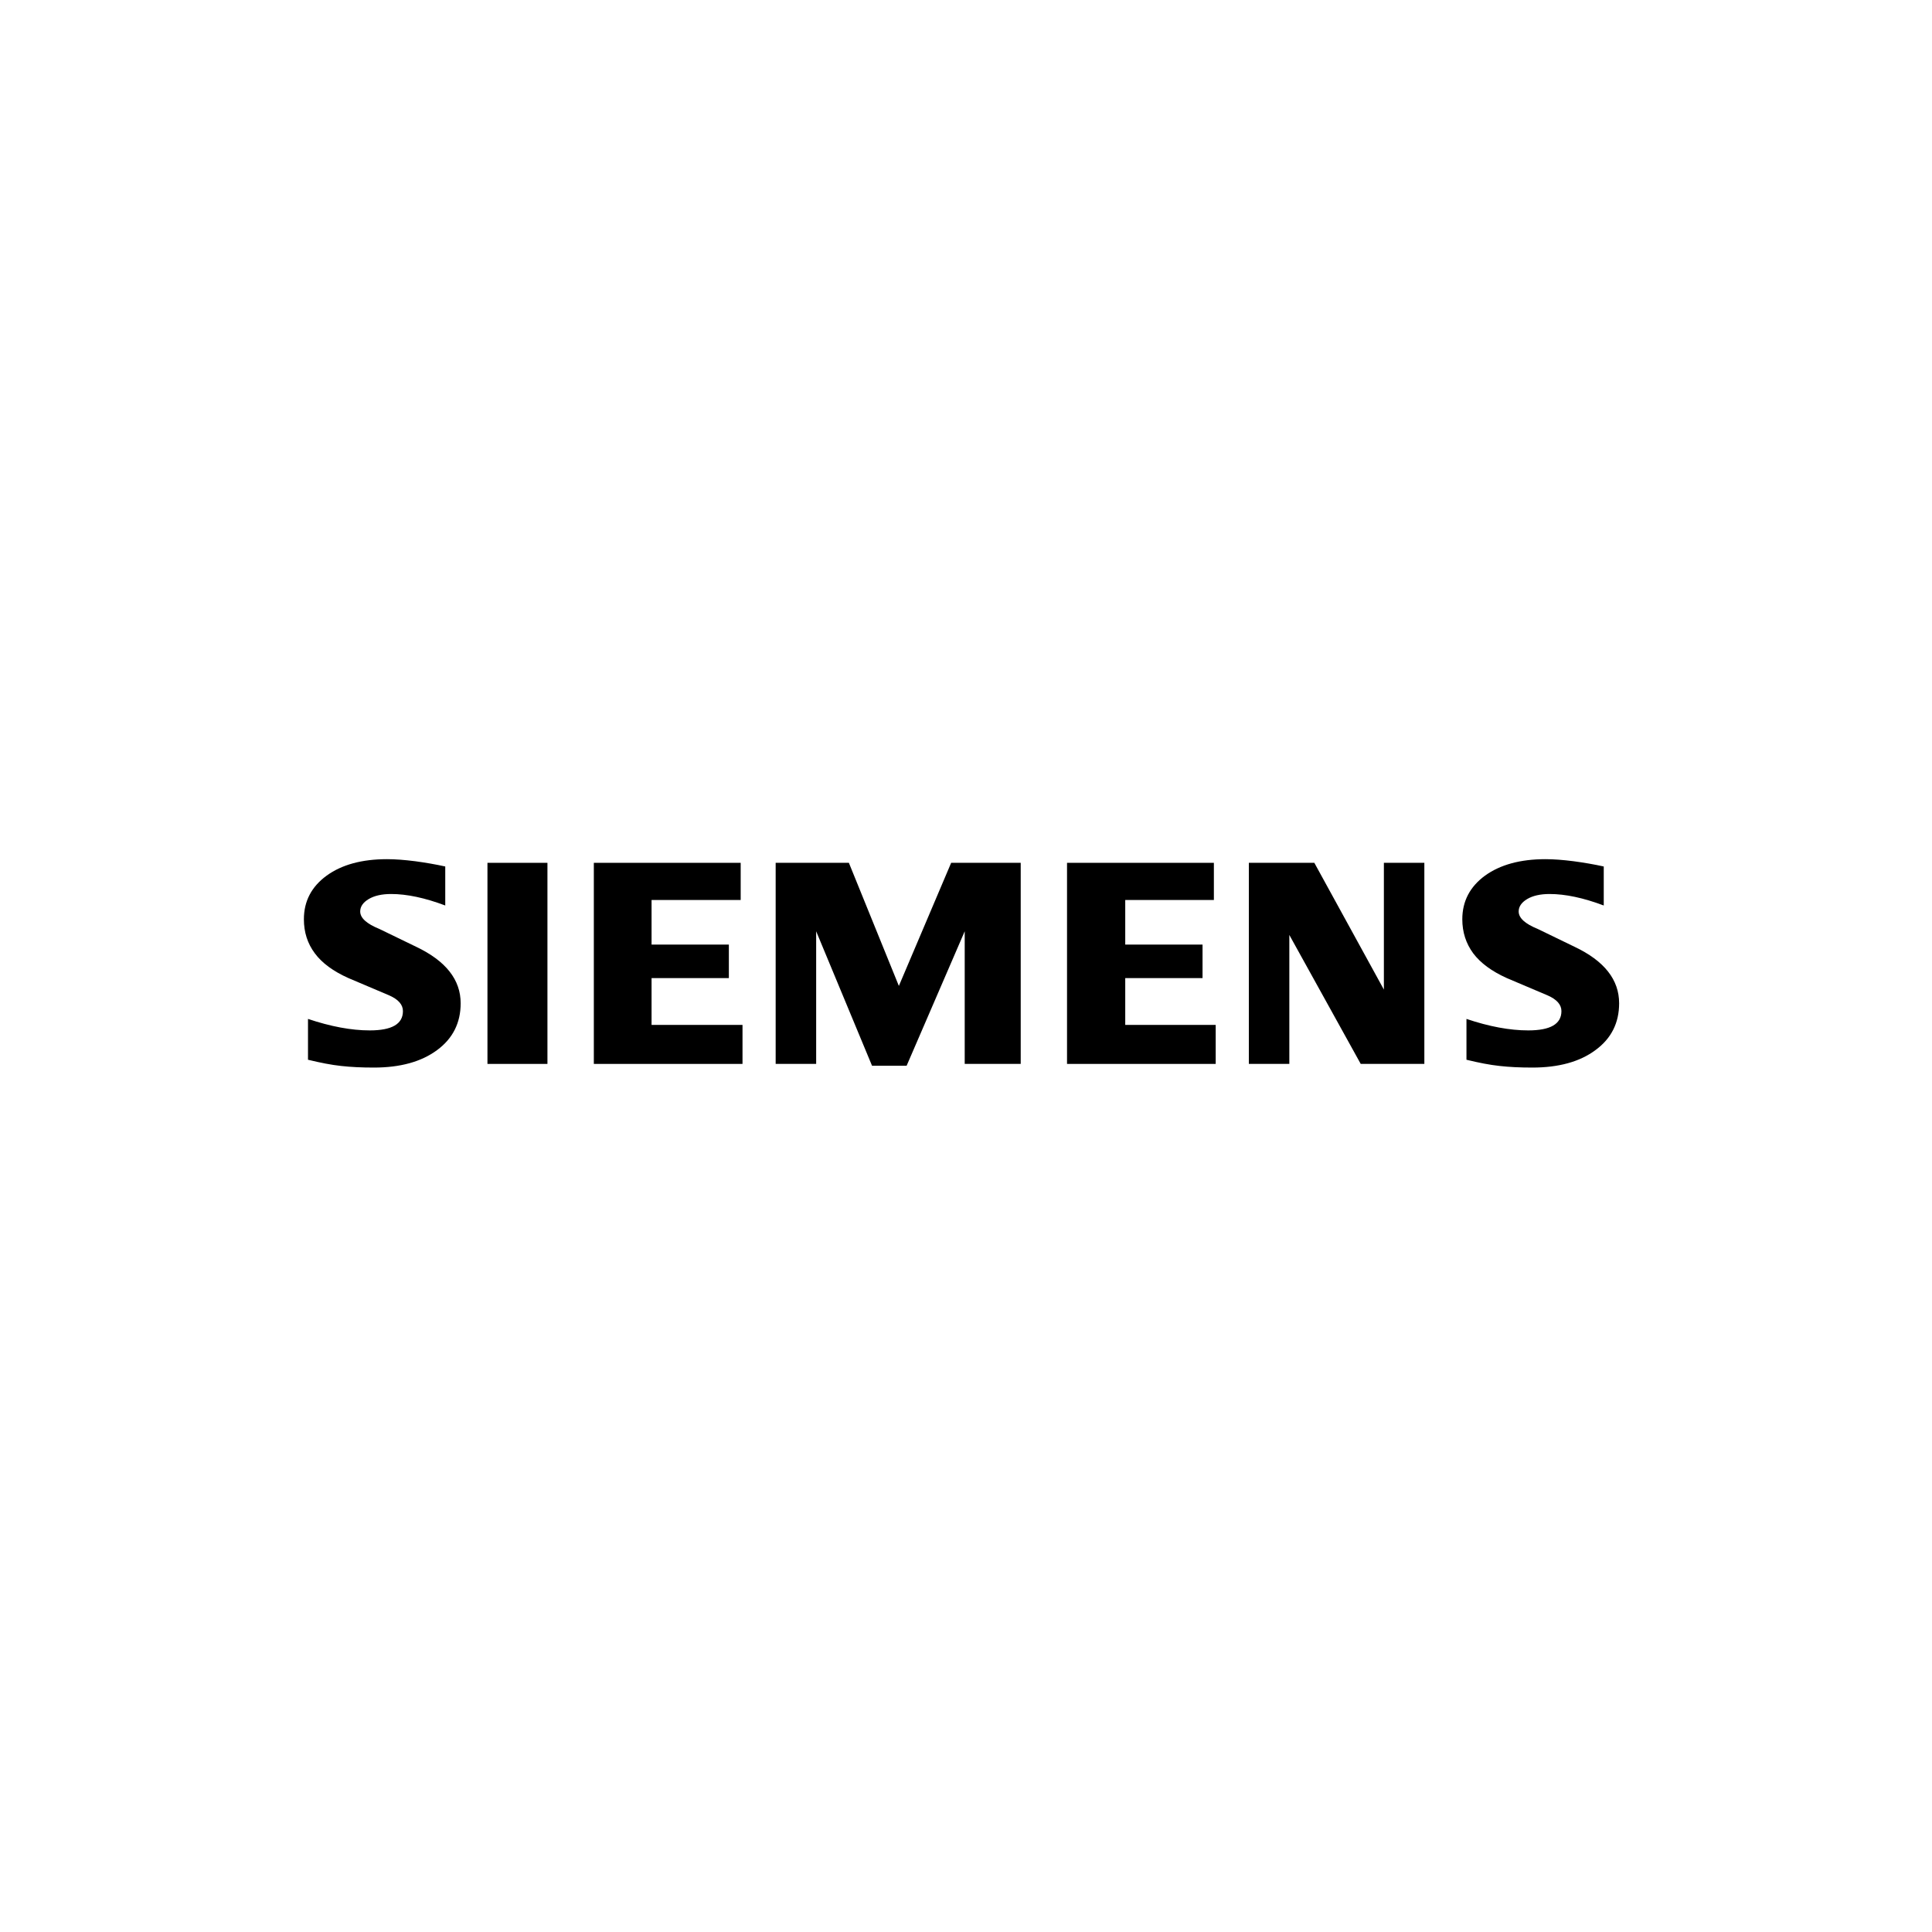<svg xmlns="http://www.w3.org/2000/svg" width="664" height="664" viewBox="0 0 664 664" fill="none"><path fill-rule="evenodd" clip-rule="evenodd" d="M551.185 297.797V311.204C544.21 308.582 538.001 307.256 532.567 307.256C529.347 307.256 526.784 307.85 524.857 308.997C522.929 310.155 521.946 311.58 521.946 313.262C521.946 315.498 524.122 317.486 528.503 319.267L541.16 325.402C551.394 330.26 556.47 336.711 556.47 344.814C556.47 351.552 553.778 356.924 548.343 360.902C542.949 364.919 535.686 366.908 526.645 366.908C522.472 366.908 518.727 366.73 515.399 366.354C512.07 365.997 508.245 365.265 504.003 364.216V350.187C511.782 352.809 518.866 354.134 525.244 354.134C532.855 354.134 536.64 351.938 536.64 347.505C536.64 345.299 535.09 343.518 531.941 342.123L517.882 336.157C512.696 333.822 508.841 330.992 506.318 327.638C503.834 324.254 502.572 320.376 502.572 315.943C502.572 309.739 505.195 304.743 510.381 300.943C515.607 297.174 522.542 295.284 531.166 295.284C533.967 295.284 537.196 295.531 540.773 295.986C544.379 296.471 547.847 297.065 551.185 297.797Z" fill="black"/><path fill-rule="evenodd" clip-rule="evenodd" d="M153.026 297.797V311.204C146.052 308.582 139.852 307.256 134.418 307.256C131.189 307.256 128.635 307.85 126.708 308.997C124.781 310.155 123.797 311.58 123.797 313.262C123.797 315.498 126.003 317.486 130.384 319.267L143.041 325.402C153.235 330.26 158.322 336.711 158.322 344.814C158.322 351.552 155.619 356.924 150.224 360.902C144.79 364.919 137.567 366.908 128.496 366.908C124.324 366.908 120.568 366.73 117.24 366.354C113.911 365.997 110.126 365.265 105.854 364.216V350.187C113.663 352.809 120.747 354.134 127.085 354.134C134.696 354.134 138.481 351.938 138.481 347.505C138.481 345.299 136.941 343.518 133.821 342.123L119.763 336.157C114.537 333.822 110.683 330.992 108.199 327.638C105.675 324.254 104.443 320.376 104.443 315.943C104.443 309.739 107.046 304.743 112.262 300.943C117.449 297.174 124.393 295.284 133.017 295.284C135.848 295.284 139.037 295.531 142.654 295.986C146.23 296.471 149.698 297.065 153.026 297.797Z" fill="black"/><path fill-rule="evenodd" clip-rule="evenodd" d="M167.531 296.54H188.147V365.651H167.531V296.54Z" fill="black"/><path fill-rule="evenodd" clip-rule="evenodd" d="M254.562 296.54V309.314H223.932V324.64H250.499V336.157H223.932V352.245H255.188V365.651H204.092V296.54H254.562Z" fill="black"/><path fill-rule="evenodd" clip-rule="evenodd" d="M350.804 296.54V365.651H331.558V320.069L311.59 366.284H299.708L280.503 320.069V365.651H266.584V296.54H291.749L308.927 338.848L326.9 296.54H350.804Z" fill="black"/><path fill-rule="evenodd" clip-rule="evenodd" d="M417.191 296.54V309.314H386.728V324.64H413.295V336.157H386.728V352.245H417.817V365.651H366.721V296.54H417.191Z" fill="black"/><path fill-rule="evenodd" clip-rule="evenodd" d="M489.528 296.54V365.651H467.662L443.123 321.325V365.651H429.213V296.54H451.717L475.62 340.105V296.54H489.528Z" fill="black"/></svg>